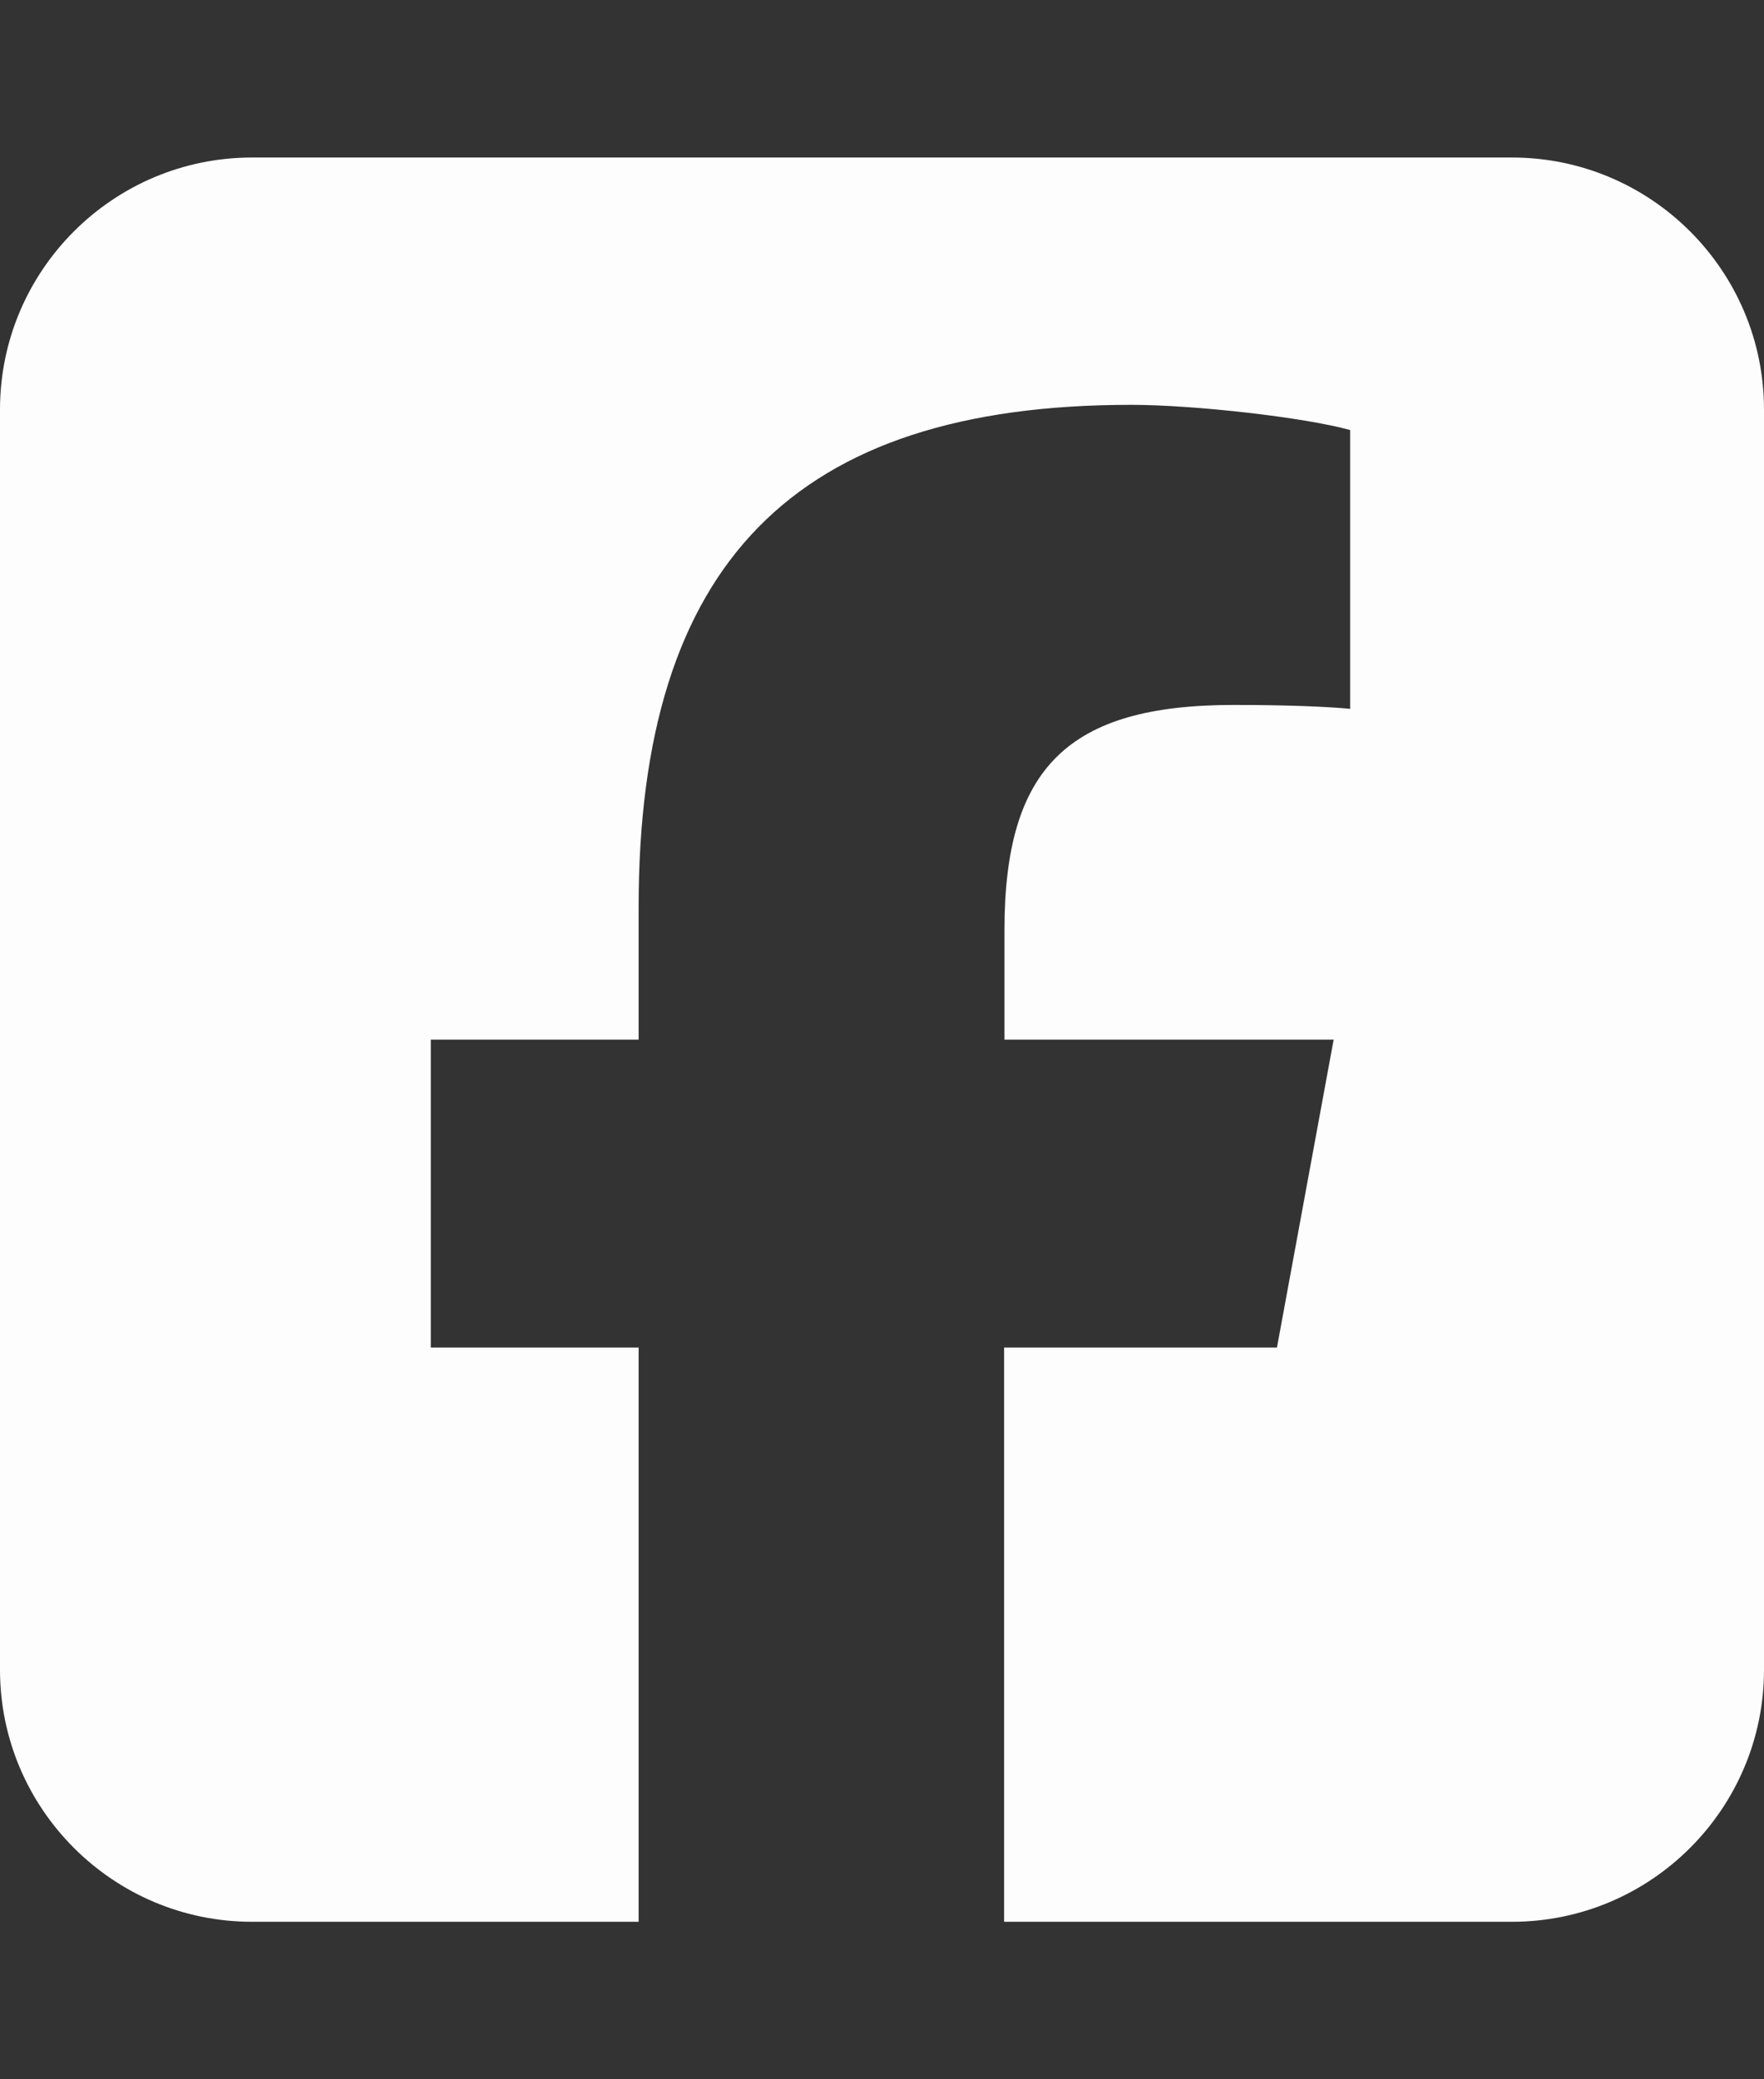 <svg width="28" height="33" viewBox="0 0 28 33" fill="none" xmlns="http://www.w3.org/2000/svg">
<rect x="0" y="0" width="28" height="33" fill="#333333" stroke="none"/>
<path d="M4 2.5C1.794 2.5 0 4.294 0 6.5V26.5C0 28.706 1.794 30.5 4 30.5H10.137V21.387H6.838V16.5H10.137V14.394C10.137 8.95 12.6 6.425 17.95 6.425C18.962 6.425 20.712 6.625 21.431 6.825V11.25C21.056 11.213 20.4 11.188 19.581 11.188C16.956 11.188 15.944 12.181 15.944 14.762V16.5H21.169L20.269 21.387H15.938V30.5H24C26.206 30.5 28 28.706 28 26.5V6.5C28 4.294 26.206 2.5 24 2.5H4Z" fill="#FCFDFC"/>
</svg>
